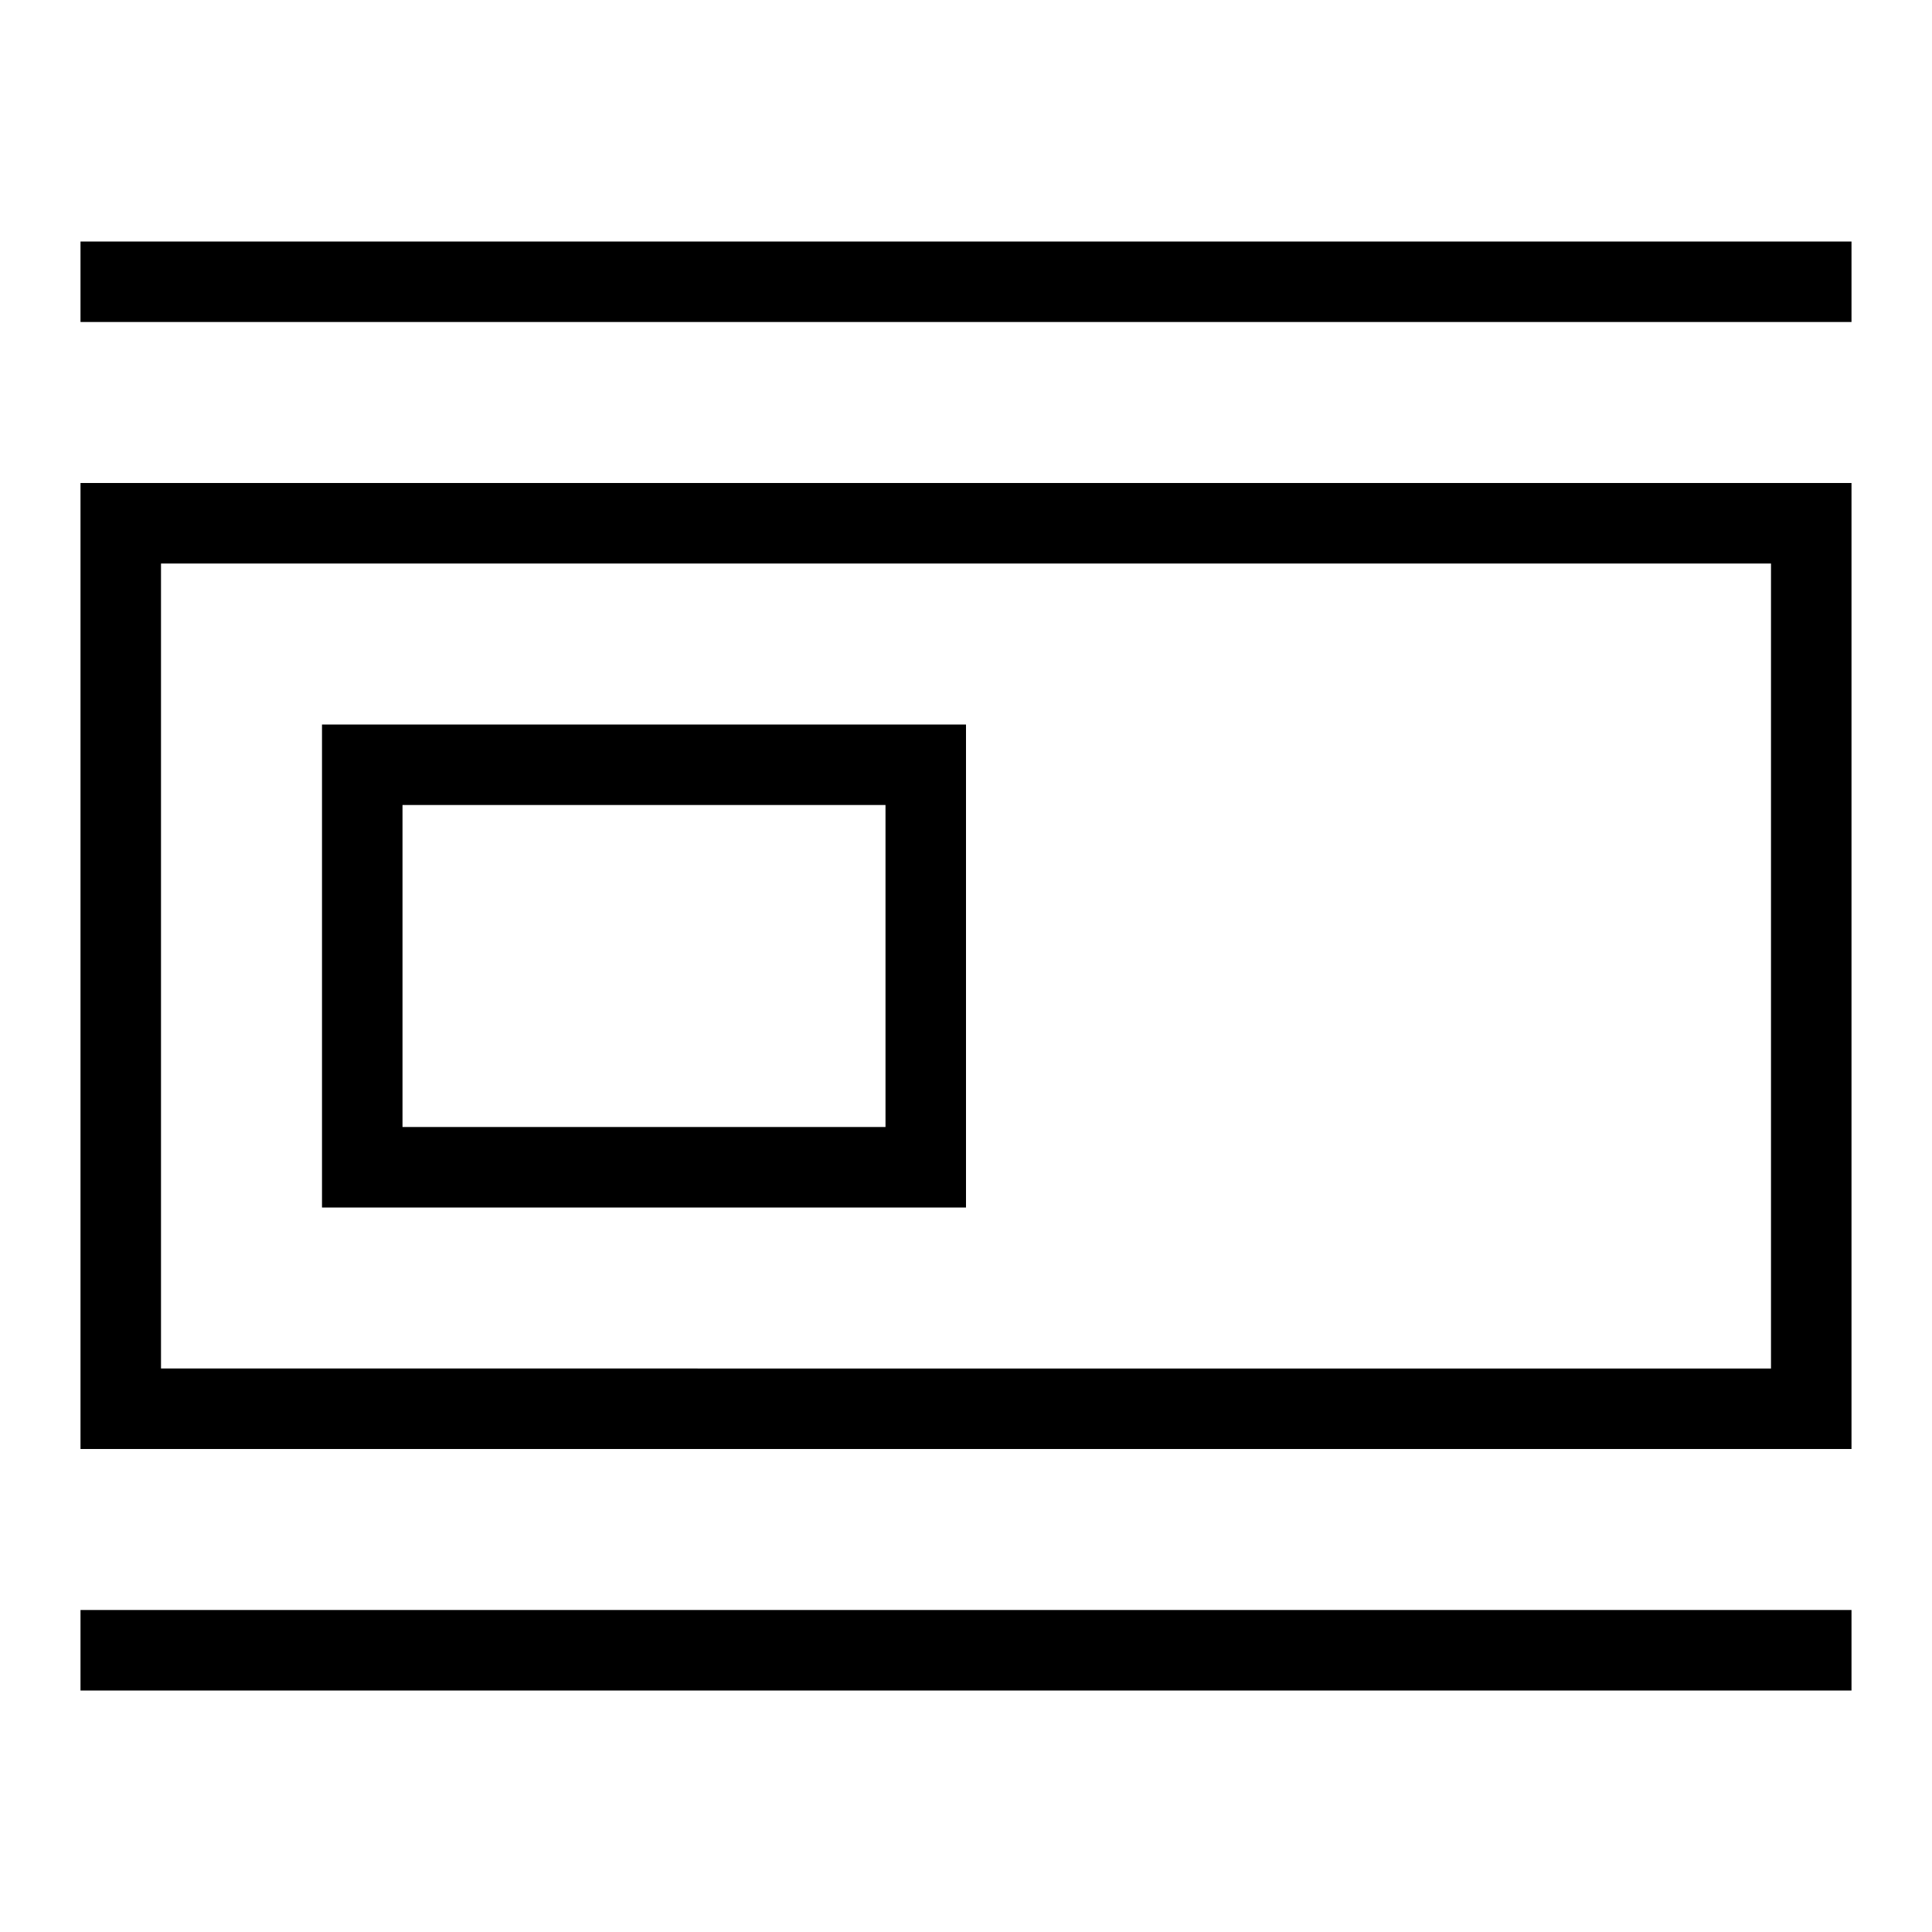 <?xml version="1.0" encoding="utf-8"?><!-- Uploaded to: SVG Repo, www.svgrepo.com, Generator: SVG Repo Mixer Tools -->
<svg width="800px" height="800px" viewBox="0 0 24 24" xmlns="http://www.w3.org/2000/svg"><path d="M1 18h22V6H1zM2 7h20v10H2zM1 20h22v1H1zM1 3h22v1H1zm3 12h8V9H4zm1-5h6v4H5z"/><path fill="none" d="M0 0h24v24H0z"/></svg>